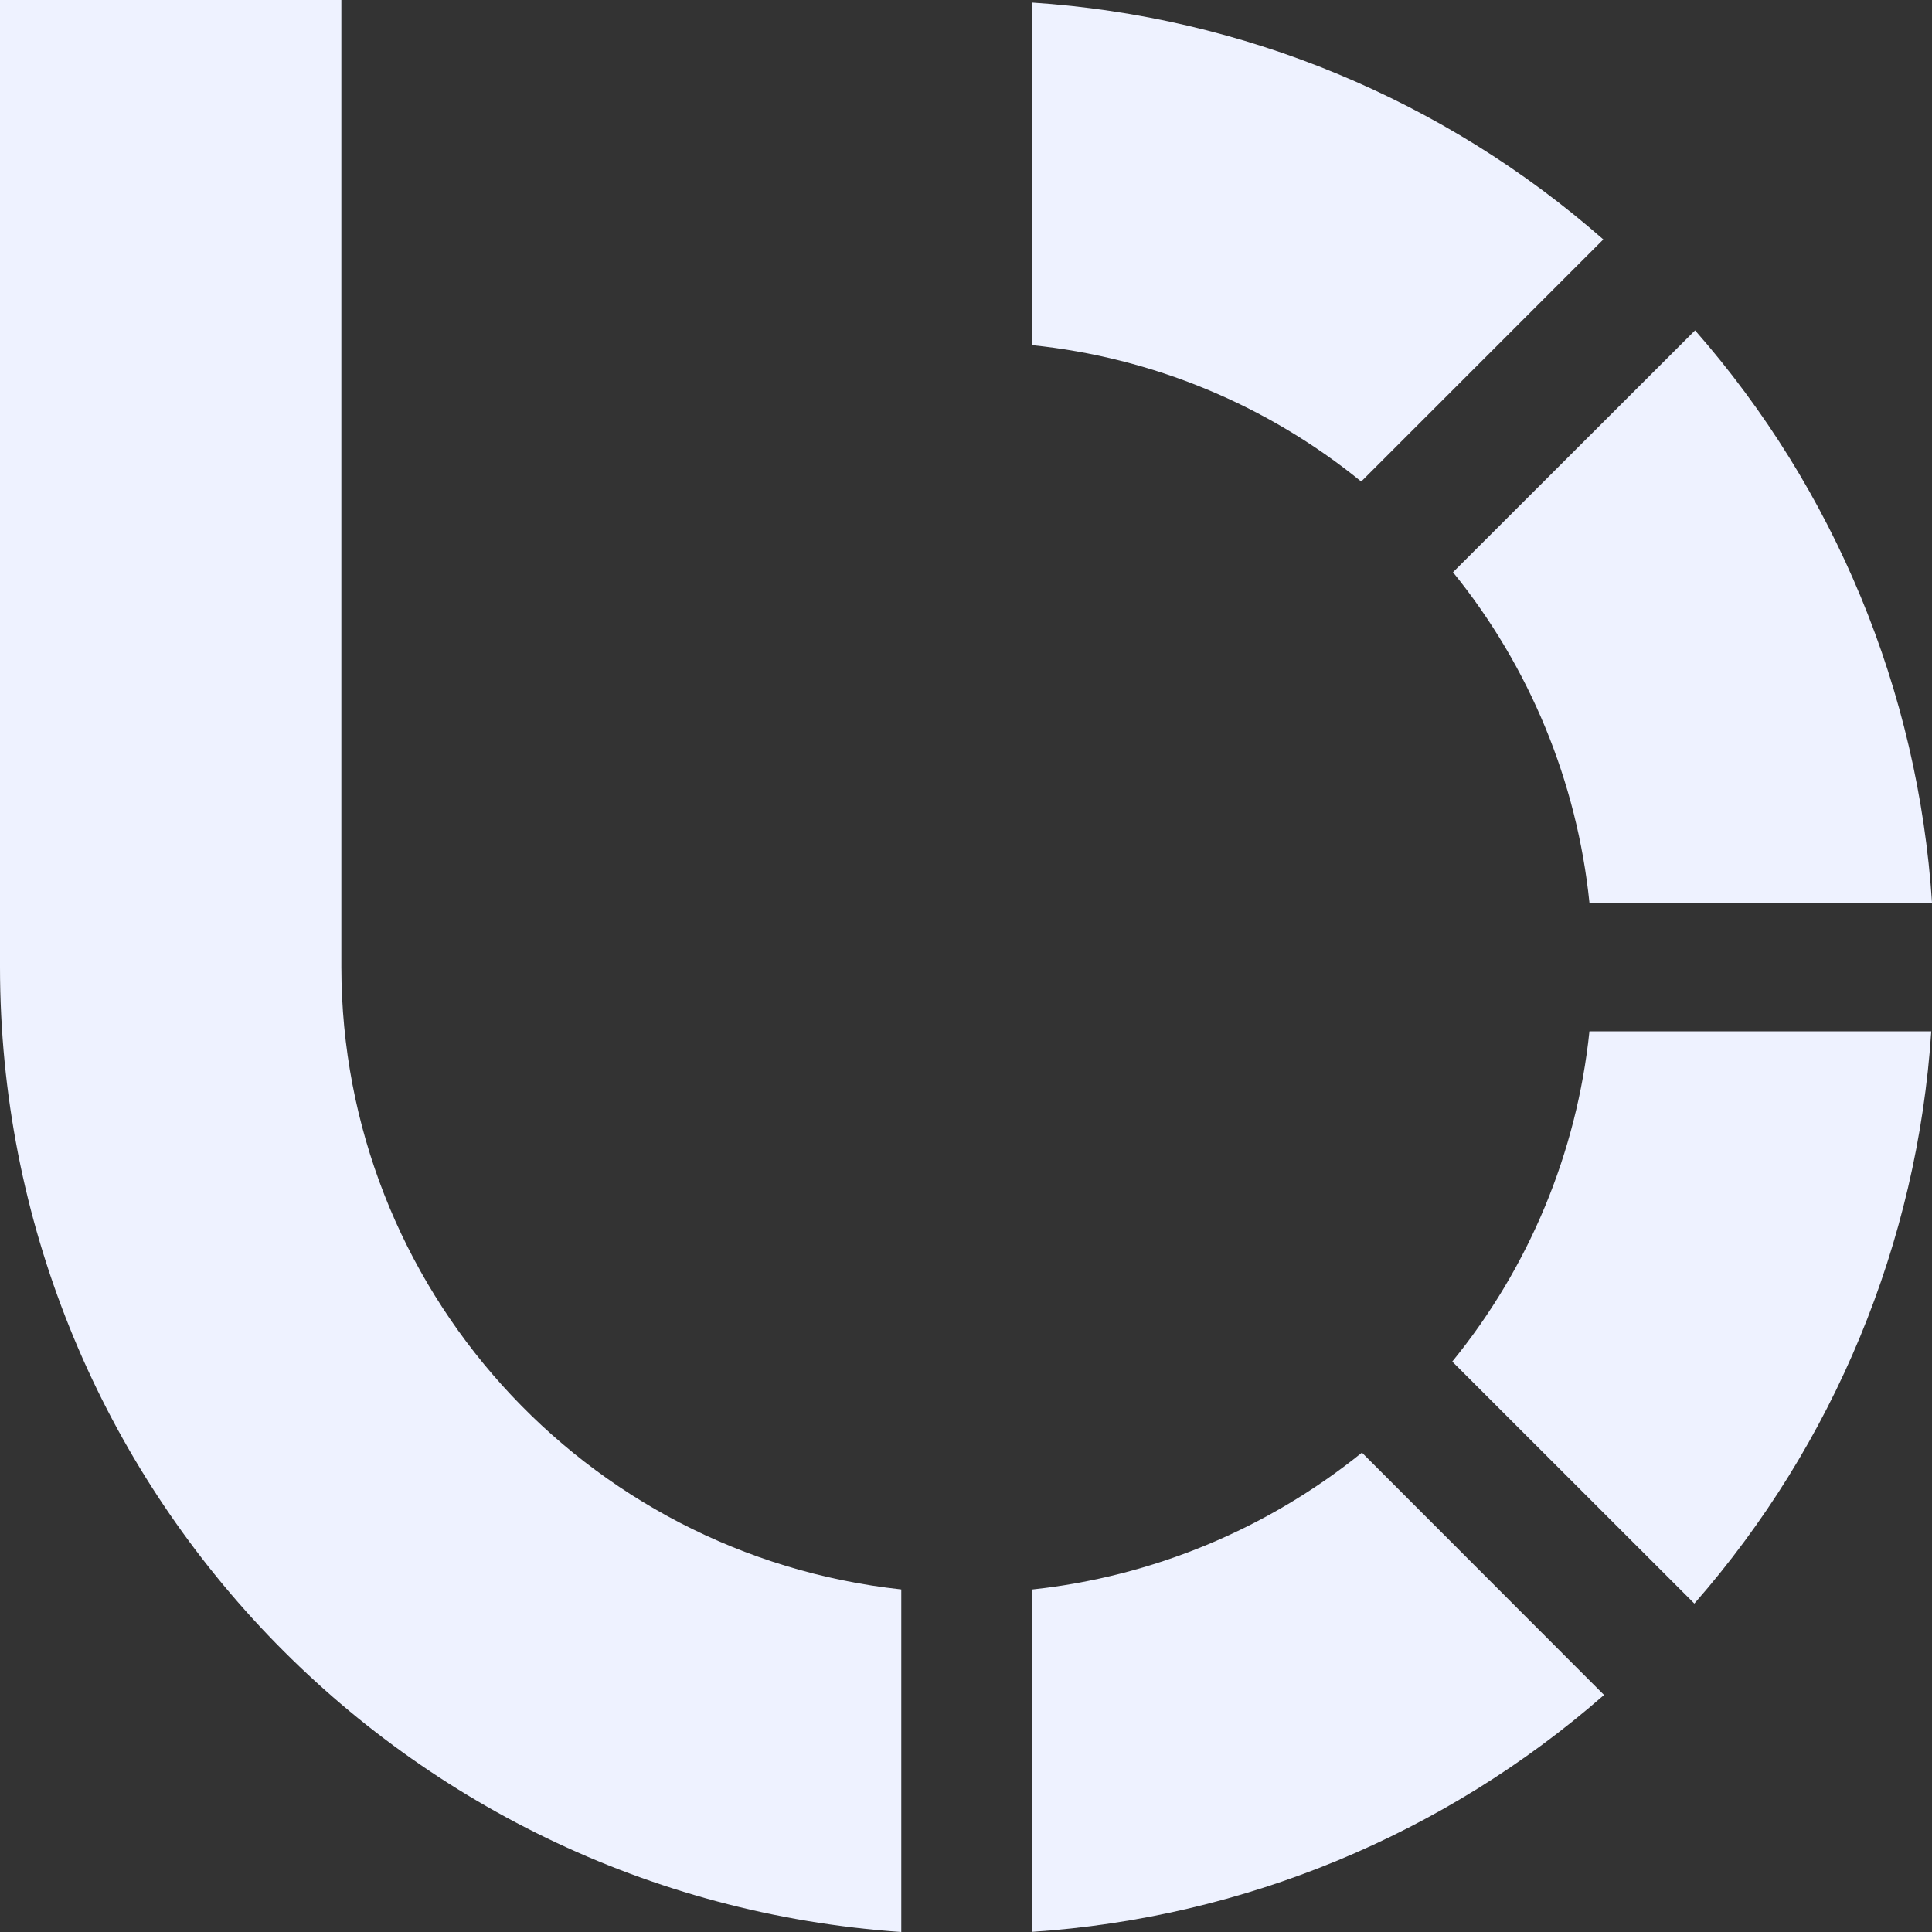 <svg width="16" height="16" viewBox="0 0 16 16" fill="none" xmlns="http://www.w3.org/2000/svg">
<rect x="0" y="0" width="16" height="16" fill="#333333" stroke="none"/>
<path d="M11.273 3.988L13.278 1.983C11.96 0.825 10.295 0.135 8.544 0.021V2.858C9.544 2.96 10.493 3.353 11.273 3.988Z" fill="#EEF2FF"/>
<path d="M13.163 7.475H16C15.886 5.723 15.196 4.057 14.038 2.736L12.033 4.739C12.668 5.522 13.06 6.473 13.163 7.475Z" fill="#EEF2FF"/>
<path d="M13.163 8.541C13.059 9.544 12.664 10.495 12.027 11.276L14.032 13.28C15.189 11.959 15.879 10.293 15.994 8.541L13.163 8.541Z" fill="#EEF2FF"/>
<path d="M13.284 14.037L11.279 12.03C10.495 12.663 9.546 13.057 8.544 13.164V15.999C10.296 15.884 11.962 15.194 13.284 14.037Z" fill="#EEF2FF"/>
<path d="M2.827 8.011V0H0V8.011C0.002 12.221 3.264 15.711 7.464 16V13.163C4.83 12.877 2.83 10.659 2.827 8.011Z" fill="#EEF2FF"/>
</svg>

